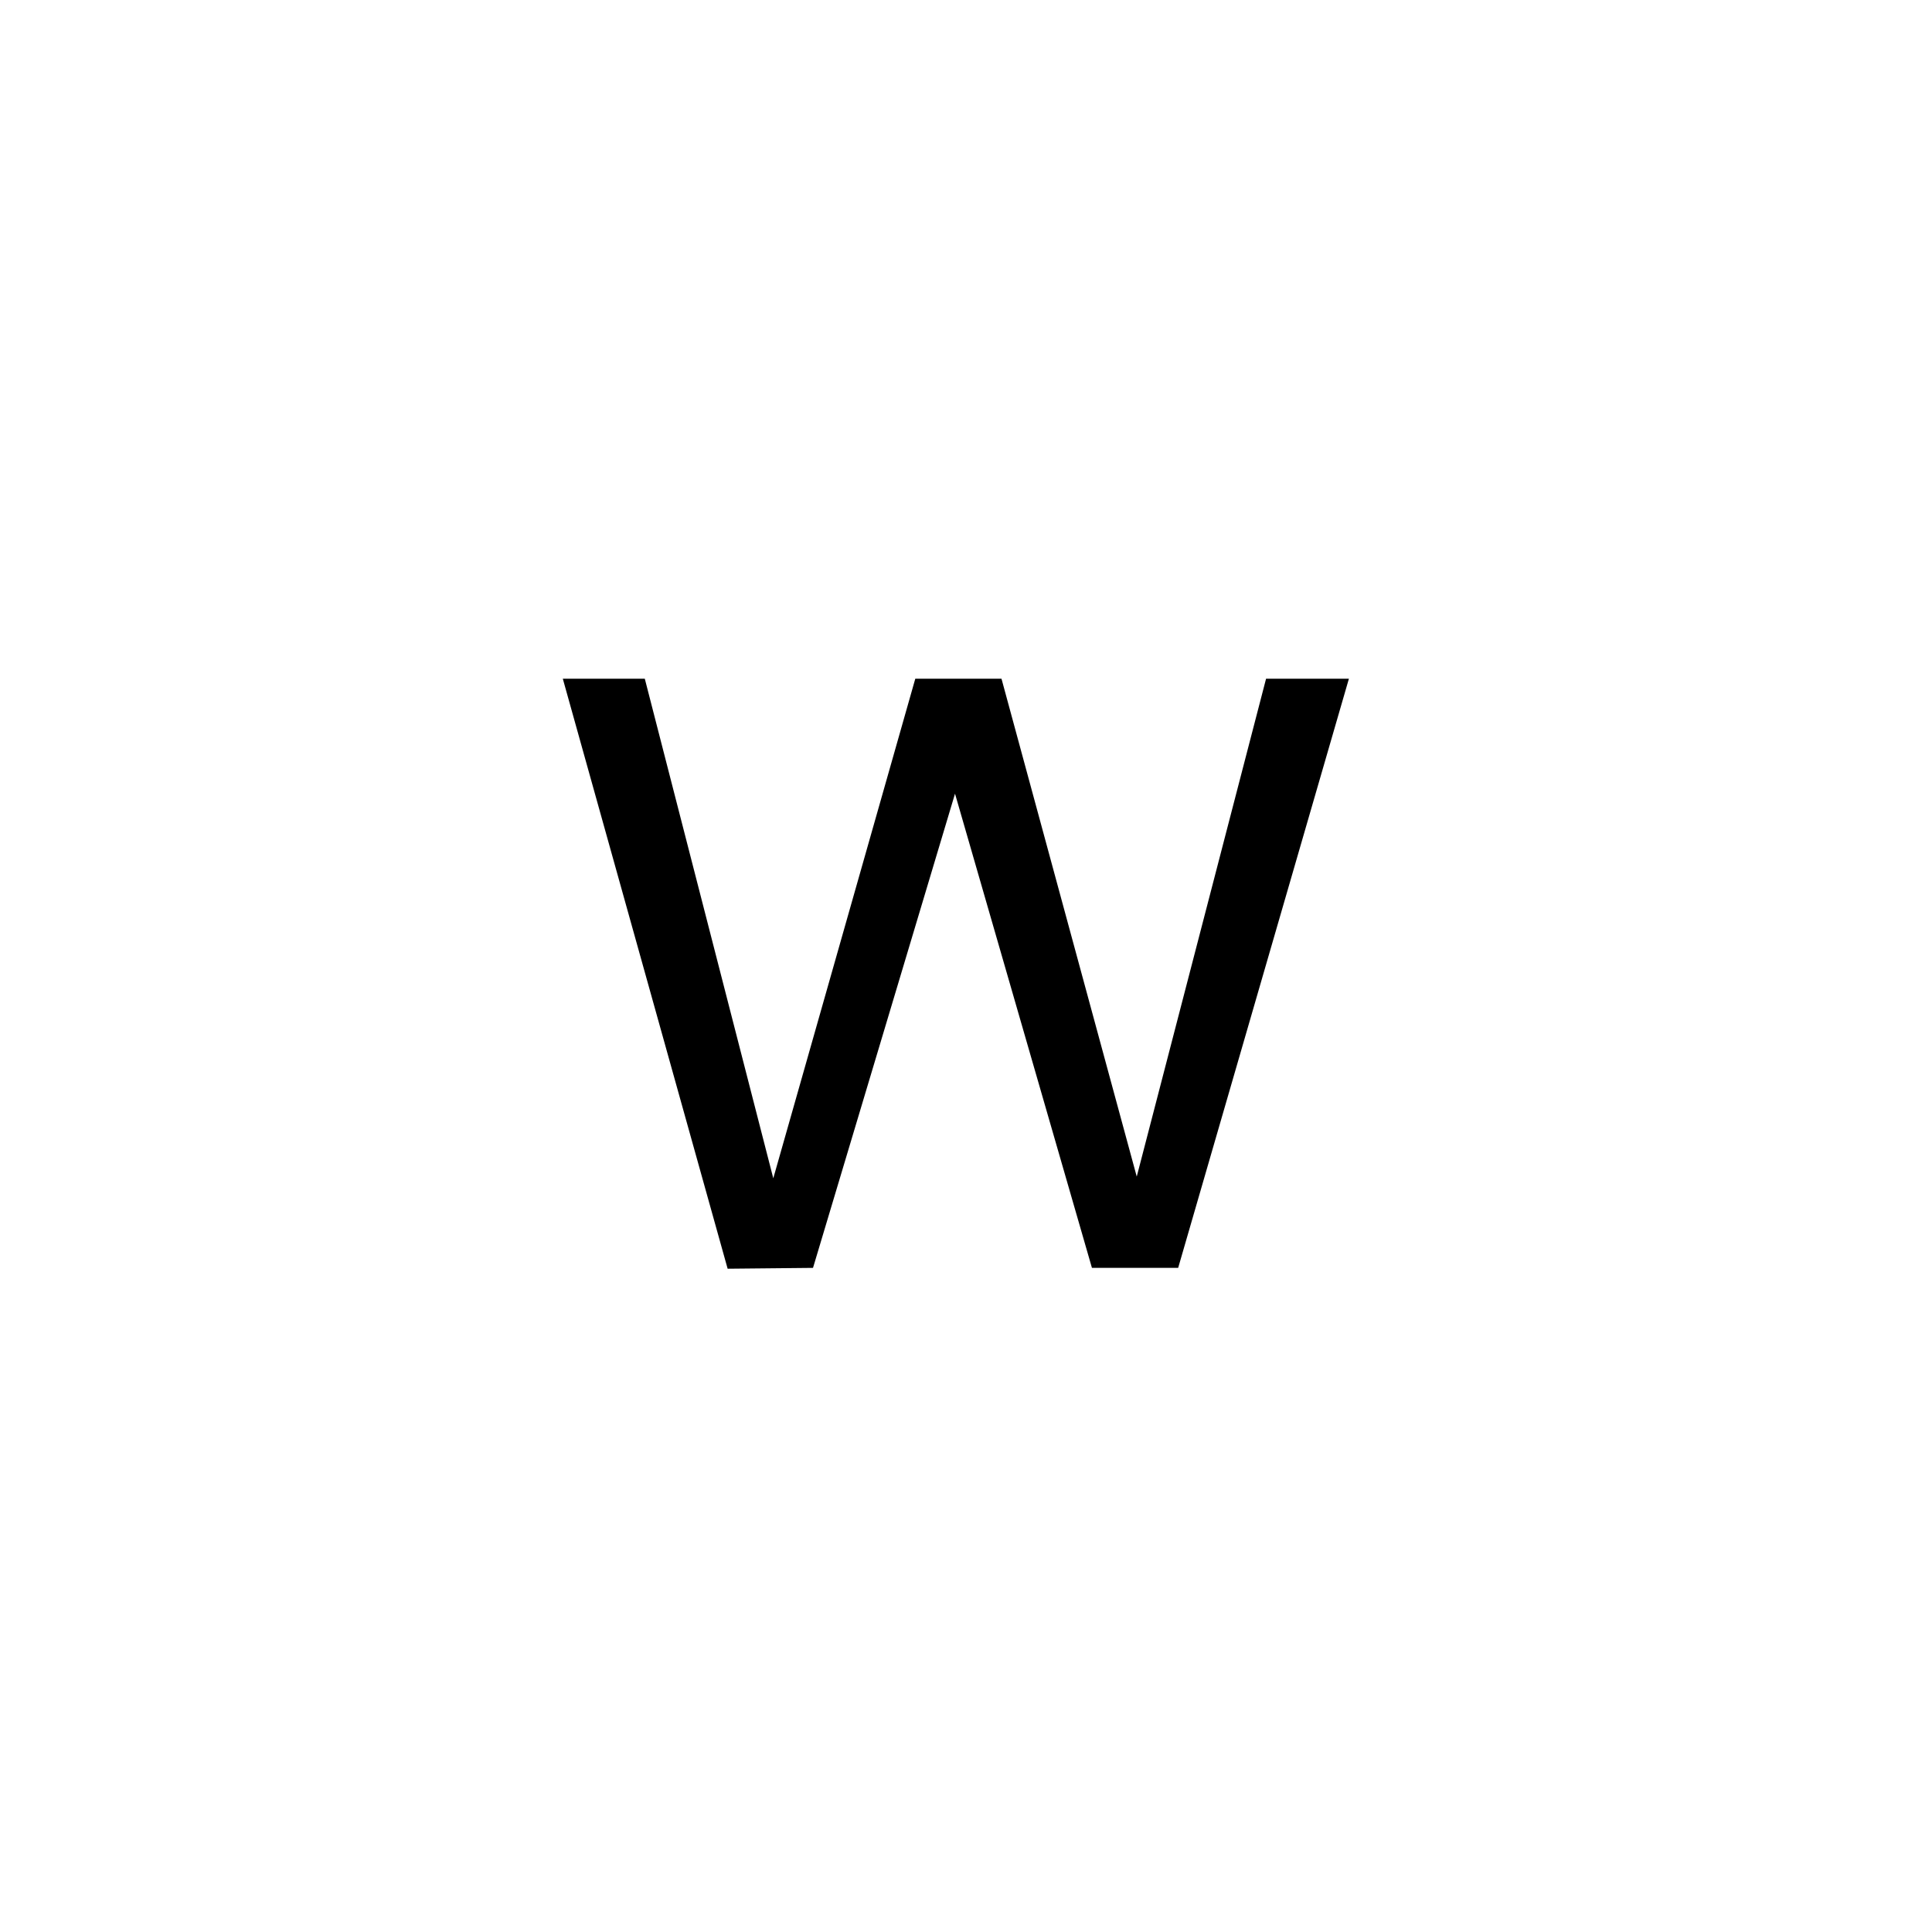 <svg width="32" height="32" viewBox="0 0 32 32" fill="none" xmlns="http://www.w3.org/2000/svg">
<rect width="32" height="32" fill="white"/>
<path d="M22.342 11.242L19.514 21H18.086L15.818 13.146L13.466 21L12.052 21.014L9.322 11.242H10.68L12.808 19.516L15.16 11.242H16.588L18.828 19.488L20.97 11.242H22.342Z" fill="black"/>
</svg>
